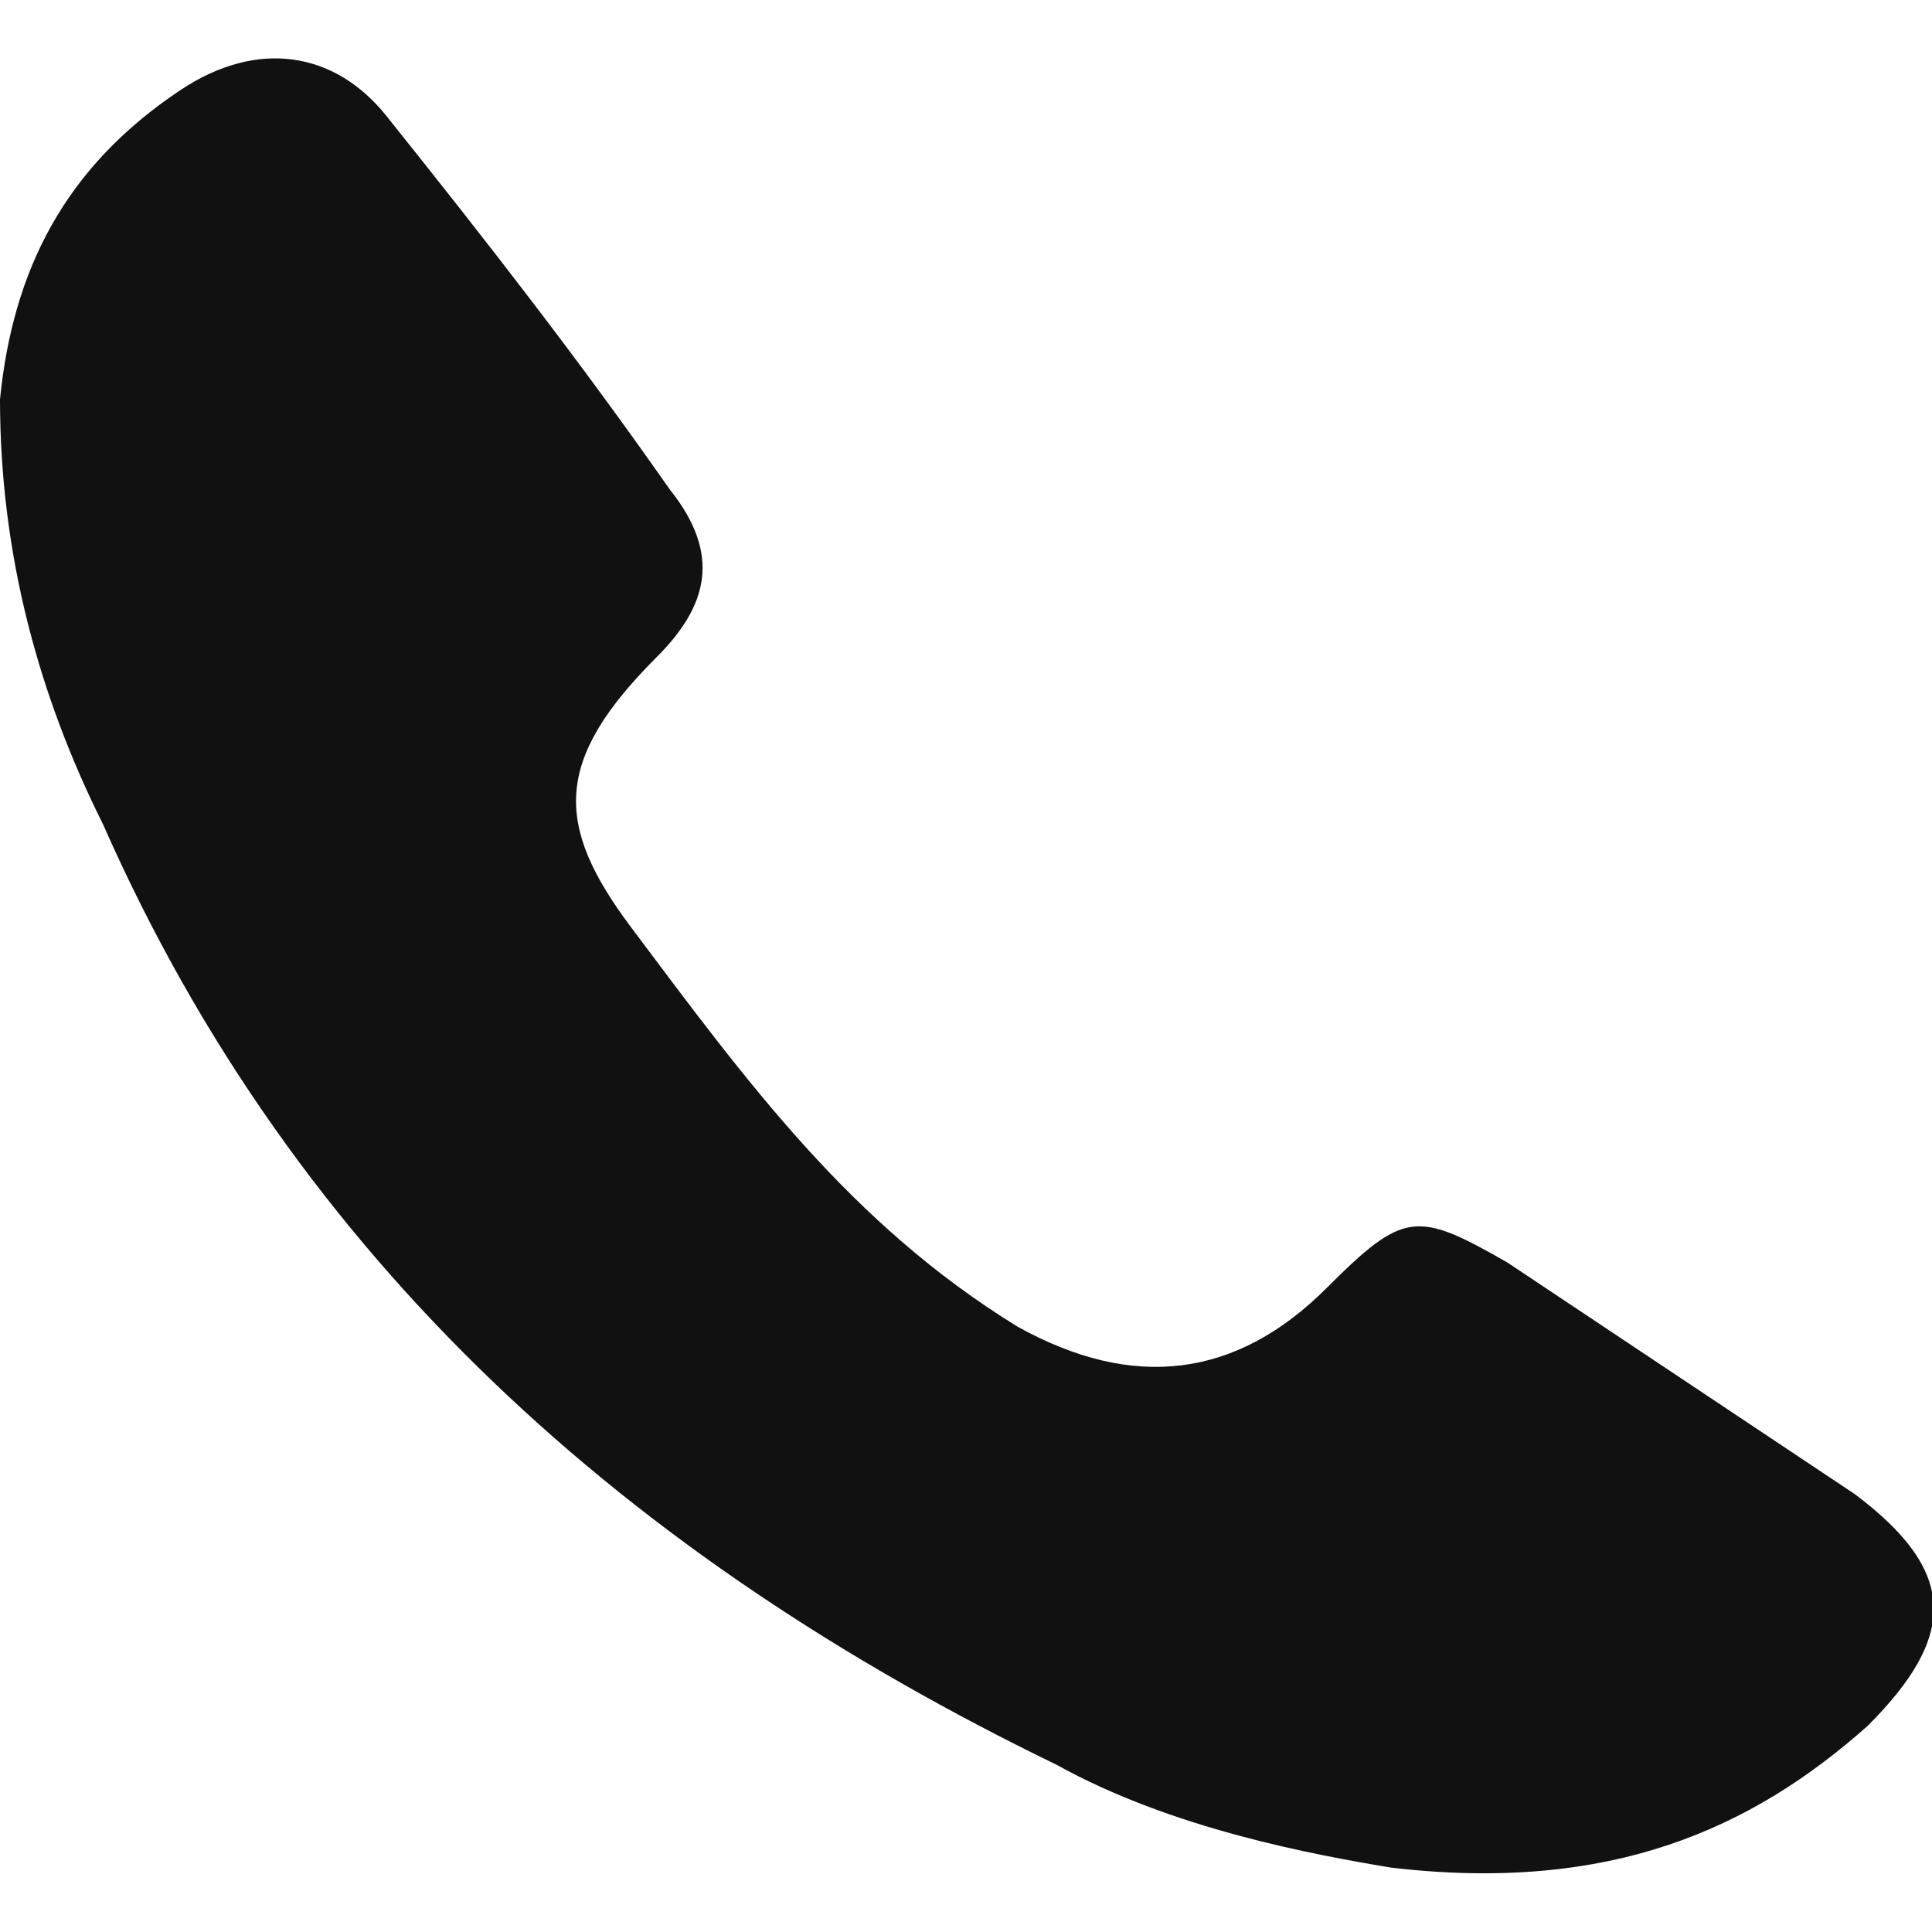 <?xml version="1.0" encoding="utf-8"?>
<!-- Generator: Adobe Illustrator 25.0.1, SVG Export Plug-In . SVG Version: 6.00 Build 0)  -->
<svg version="1.1" id="Layer_1" xmlns="http://www.w3.org/2000/svg" xmlns:xlink="http://www.w3.org/1999/xlink" x="0px" y="0px"
	 viewBox="0 0 15 15" style="enable-background:new 0 0 15 15;" xml:space="preserve">
<style type="text/css">
	.st0{fill:#111111;}
</style>
<path class="st0" d="M14.4,11.6c-0.9-0.6-1.8-1.2-2.7-1.8c-0.7-0.4-0.8-0.4-1.4,0.2c-0.7,0.7-1.5,0.8-2.4,0.3
	c-1.3-0.8-2.1-1.9-3-3.1C4.3,6.4,4.3,5.9,5.1,5.1c0.4-0.4,0.5-0.8,0.1-1.3C4.5,2.8,3.8,1.9,3,0.9C2.6,0.4,2,0.3,1.4,0.7
	C0.5,1.3,0.1,2.1,0,3.1C0,4.3,0.3,5.4,0.8,6.4c1.5,3.4,4.1,5.7,7.4,7.3c0.9,0.5,2,0.7,2.6,0.8c1.7,0.2,2.8-0.3,3.7-1.1
	C15.2,12.7,15.2,12.2,14.4,11.6z"/>
</svg>
